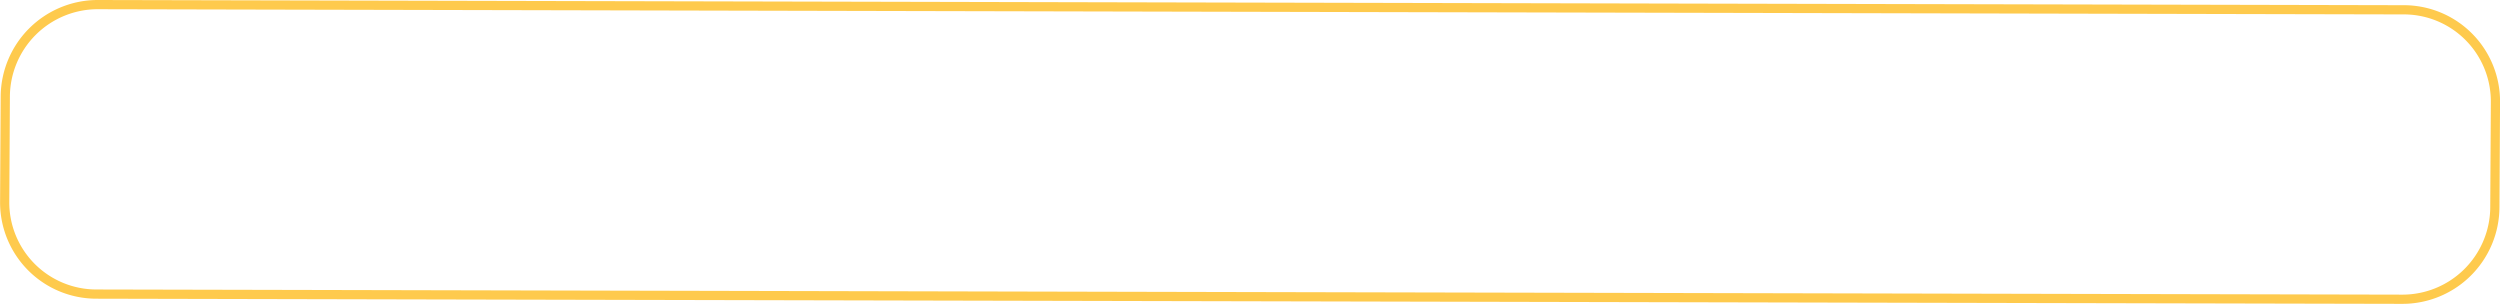 <?xml version="1.0" encoding="UTF-8"?> <svg xmlns="http://www.w3.org/2000/svg" width="543.031" height="66" viewBox="0 0 543.031 66"><defs><style> .cls-1 { fill: none; stroke: #feca4d; stroke-width: 2px; fill-rule: evenodd; } </style></defs><path id="кнопка_широкая_обводка" data-name="кнопка широкая обводка" class="cls-1" d="M749.231,3589l500.9,1.13a19.9,19.9,0,0,1,19.88,20.04l-0.13,22.88a20.078,20.078,0,0,1-20.11,19.95l-500.9-1.12a19.92,19.92,0,0,1-19.885-20.05l0.132-22.87A20.089,20.089,0,0,1,749.231,3589Z" transform="translate(-727.969 -3588)"></path></svg> 